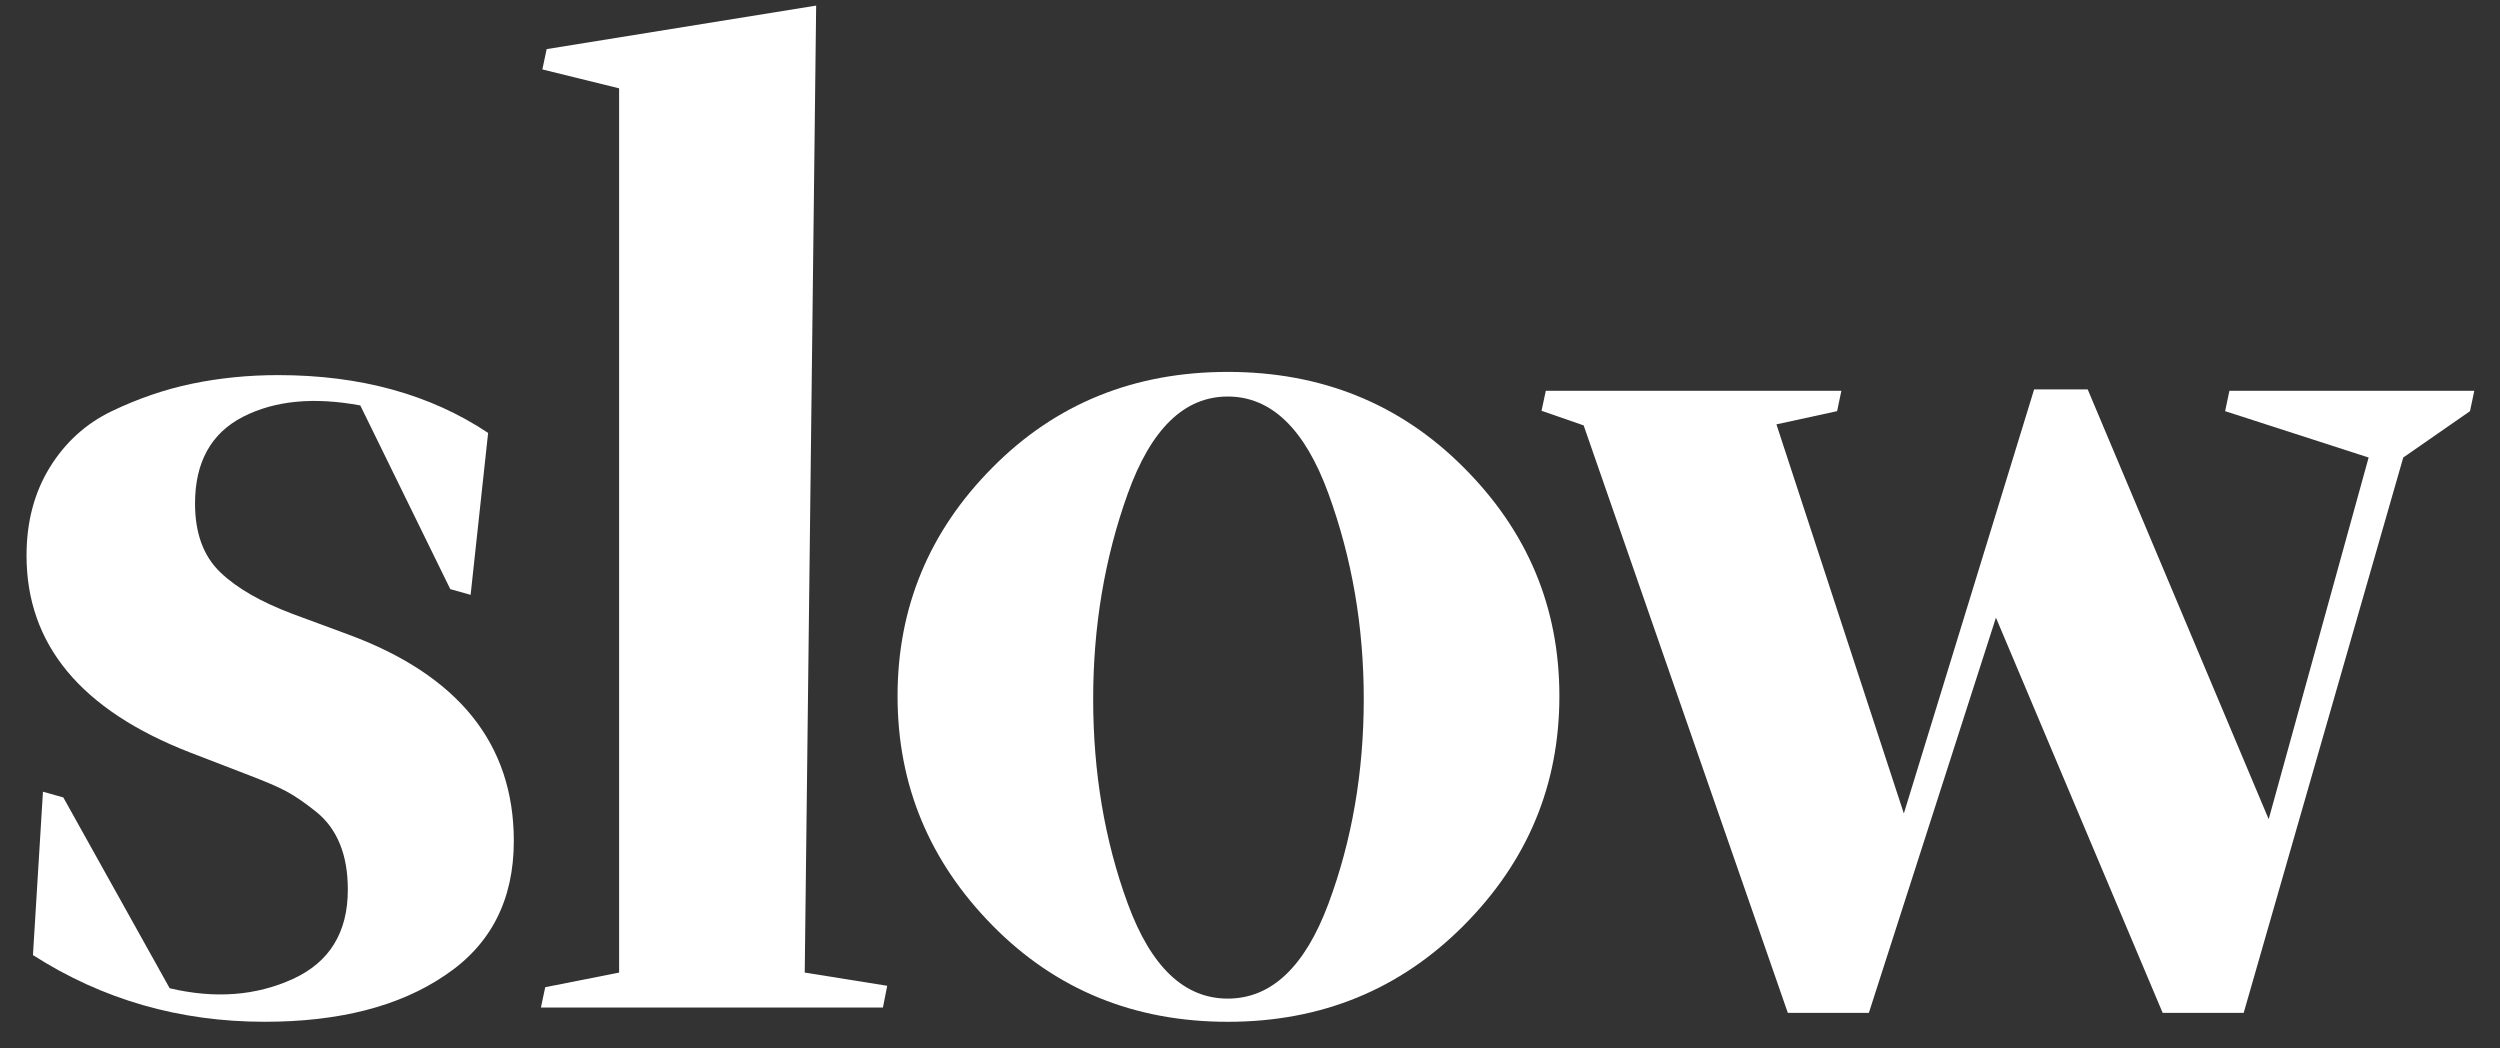 <svg width="93" height="39" viewBox="0 0 93 39" fill="none" xmlns="http://www.w3.org/2000/svg">
<rect x="0" y="0" width="93" height="39" fill="#333333" stroke="none"/>
<path d="M6.312 36.763C7.999 37.161 9.526 37.042 10.894 36.418C12.261 35.795 12.939 34.68 12.939 33.101C12.939 32.451 12.846 31.893 12.647 31.403C12.447 30.912 12.155 30.514 11.757 30.195C11.358 29.877 11 29.625 10.655 29.439C10.309 29.253 9.858 29.067 9.274 28.842L7.069 27.992C3.006 26.413 0.987 23.972 0.987 20.668C0.987 19.408 1.279 18.32 1.85 17.391C2.421 16.462 3.192 15.759 4.161 15.294C5.13 14.83 6.126 14.485 7.149 14.273C8.171 14.06 9.247 13.954 10.349 13.954C13.403 13.954 16.006 14.671 18.158 16.104L17.507 22.128L16.75 21.915L13.403 15.082C11.677 14.764 10.23 14.896 9.035 15.507C7.853 16.117 7.255 17.192 7.255 18.731C7.255 19.846 7.574 20.695 8.198 21.292C8.822 21.889 9.712 22.393 10.867 22.831L12.912 23.587C17.042 25.1 19.114 27.661 19.114 31.283C19.114 33.472 18.264 35.144 16.551 36.285C14.851 37.44 12.607 38.01 9.845 38.01C6.684 38.01 3.816 37.188 1.226 35.529L1.598 29.452L2.355 29.664L6.312 36.763Z" fill="white"/>
<path d="M29.936 36.18L33.004 36.671L32.845 37.48H20.123L20.282 36.724L23.031 36.18V3.286L20.176 2.583L20.335 1.827L30.361 0.208L29.936 36.18Z" fill="white"/>
<path d="M36.921 17.391C39.271 15.016 42.193 13.835 45.672 13.835C49.151 13.835 52.086 15.016 54.45 17.391C56.827 19.766 58.009 22.592 58.009 25.896C58.009 29.2 56.827 32.04 54.45 34.428C52.073 36.816 49.151 38.011 45.672 38.011C42.193 38.011 39.271 36.816 36.921 34.428C34.571 32.04 33.389 29.2 33.389 25.896C33.389 22.592 34.571 19.753 36.921 17.391ZM41.954 33.619C42.817 35.967 44.052 37.148 45.672 37.148C47.292 37.148 48.541 35.967 49.417 33.619C50.293 31.27 50.732 28.723 50.732 26.002C50.732 23.309 50.293 20.761 49.417 18.36C48.541 15.958 47.292 14.751 45.672 14.751C44.052 14.751 42.817 15.958 41.954 18.36C41.091 20.761 40.666 23.309 40.666 26.002C40.666 28.723 41.091 31.27 41.954 33.619Z" fill="white"/>
<path d="M57.504 14.538H68.499L68.34 15.295L66.083 15.786L70.823 30.262L75.67 14.485H77.662L84.395 30.474L88.113 17.02L82.775 15.295L82.934 14.538H92.044L91.884 15.295L89.401 17.02L83.465 37.679H80.451L74.249 22.977L69.522 37.679H66.507L58.912 15.825L57.345 15.281L57.504 14.538Z" fill="white"/>
</svg>
